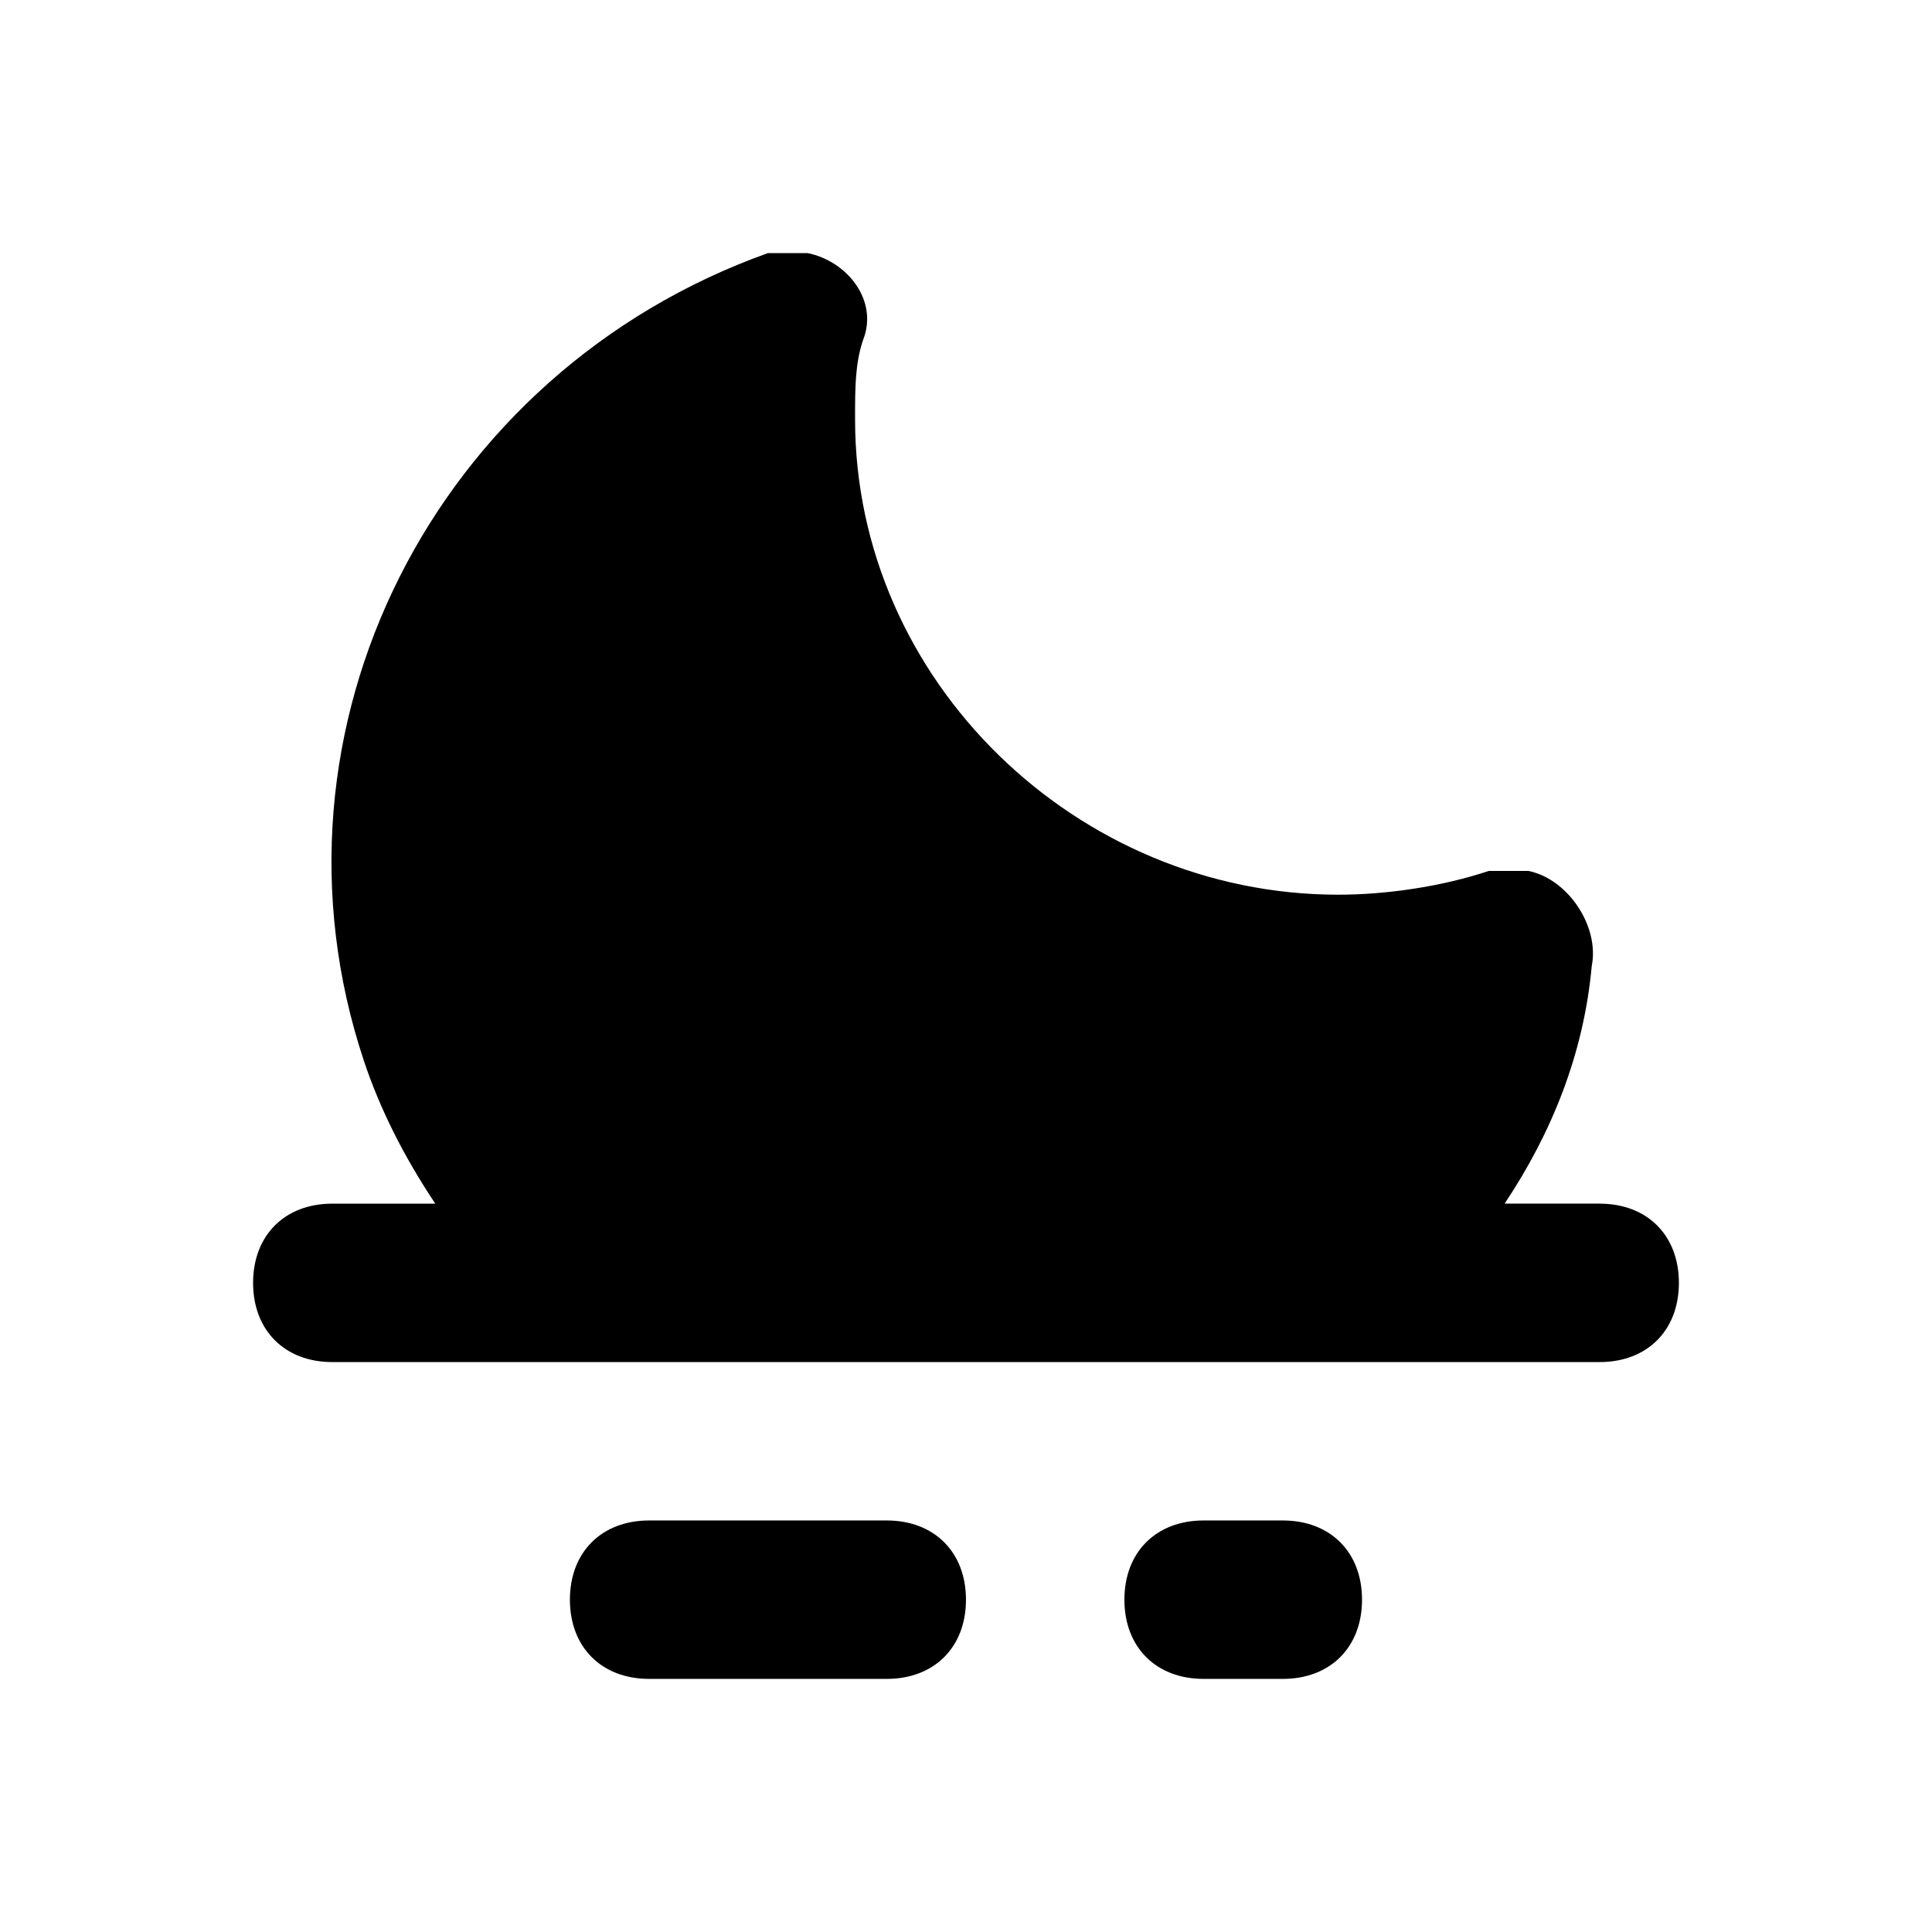 <?xml version="1.0" encoding="UTF-8"?>
<!-- Uploaded to: SVG Repo, www.svgrepo.com, Generator: SVG Repo Mixer Tools -->
<svg fill="#000000" width="800px" height="800px" version="1.1" viewBox="144 144 512 512" xmlns="http://www.w3.org/2000/svg">
 <path d="m483.96 546.94h-20.992c-12.594 0-20.992 8.398-20.992 20.992s8.398 20.992 20.992 20.992h20.992c12.594 0 20.992-8.398 20.992-20.992s-8.395-20.992-20.992-20.992zm-104.96 0h-62.977c-12.594 0-20.992 8.398-20.992 20.992s8.398 20.992 20.992 20.992h62.977c12.594 0 20.992-8.398 20.992-20.992s-8.398-20.992-20.992-20.992zm188.93-83.965h-25.191c12.594-18.895 20.992-39.887 23.09-62.977 2.098-10.496-6.297-23.09-16.793-25.191h-10.496c-12.594 4.199-27.289 6.297-39.887 6.297-69.273 0-128.05-56.68-128.05-125.95 0-8.398 0-14.695 2.098-20.992 4.203-10.496-4.191-20.992-14.688-23.09h-10.496c-88.168 31.488-136.45 125.95-107.06 214.12 4.199 12.594 10.496 25.191 18.895 37.785l-27.289 0.004c-12.594 0-20.992 8.398-20.992 20.992s8.398 20.992 20.992 20.992h335.87c12.594 0 20.992-8.398 20.992-20.992 0-12.598-8.395-20.992-20.992-20.992z"/>
</svg>